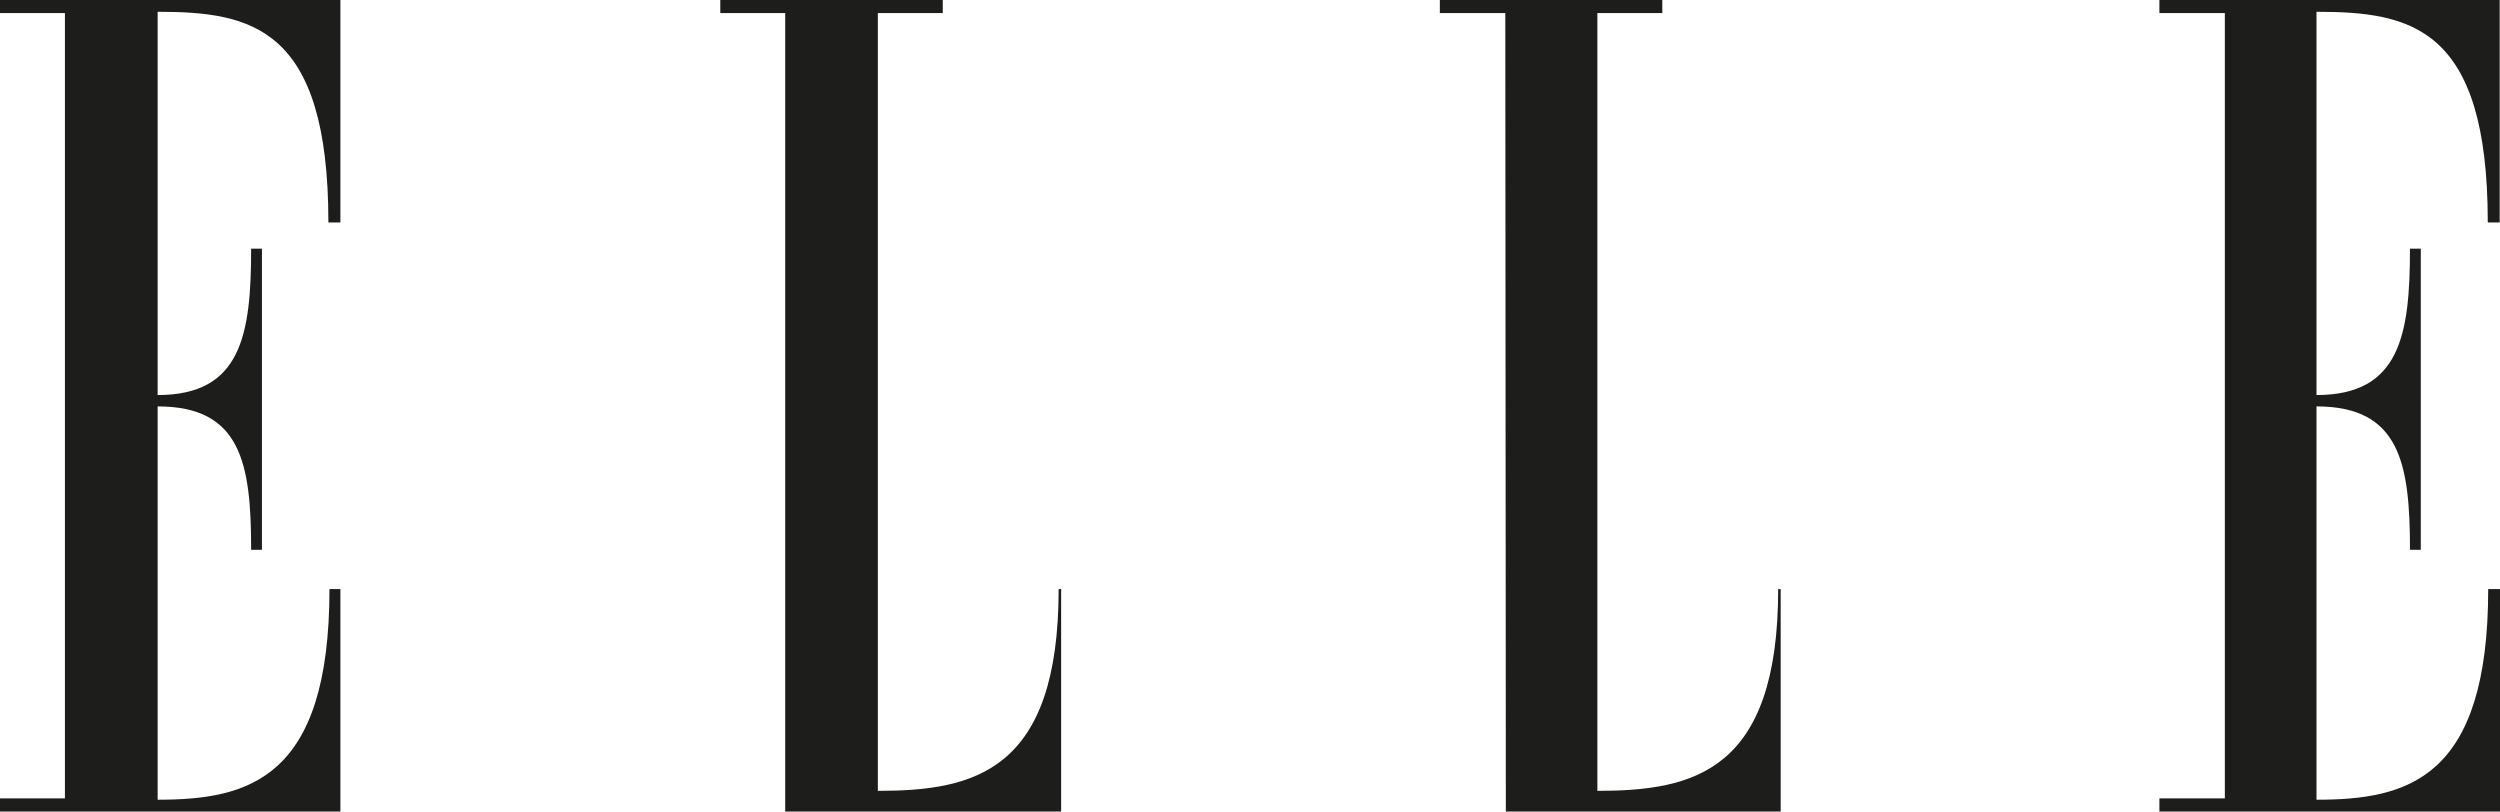 <?xml version="1.0" encoding="UTF-8"?>
<svg xmlns="http://www.w3.org/2000/svg" id="Calque_1" data-name="Calque 1" viewBox="0 0 231.05 75">
  <defs>
    <style>.cls-1{fill:#1d1d1b;}</style>
  </defs>
  <path class="cls-1" d="M107,1.21h-6V0h20.56V1.21h-6V73.09c8.92,0,16.71-1.8,16.71-18.65h.23V75H107Z" transform="translate(-34.43)"></path>
  <path class="cls-1" d="M173.55,1.21H167.5V0h20.56V1.21h-6V73.09c8.91,0,16.71-1.8,16.71-18.65H199V75h-25.4Z" transform="translate(-34.43)"></path>
  <path class="cls-1" d="M65.89,54.44V75H34.43V73.79h6V1.21h-6V0H65.89V20.56H64.78C64.78,2.48,57.67,1.09,49,1.09V36.51c7.71,0,8.64-5.52,8.64-13.53h1V50.81h-1c0-8-.93-13.25-8.64-13.25V73.91c8.37,0,15.88-1.88,15.88-19.47Z" transform="translate(-34.43)"></path>
  <path class="cls-1" d="M265.48,54.44V75H234V73.79h6.05V1.21H234V0h31.45V20.56h-1.1c0-18.08-7.11-19.47-15.83-19.47V36.51c7.7,0,8.64-5.52,8.64-13.53h1V50.81h-1c0-8-.94-13.25-8.64-13.25V73.91c8.37,0,15.87-1.88,15.87-19.47Z" transform="translate(-34.43)"></path>
</svg>